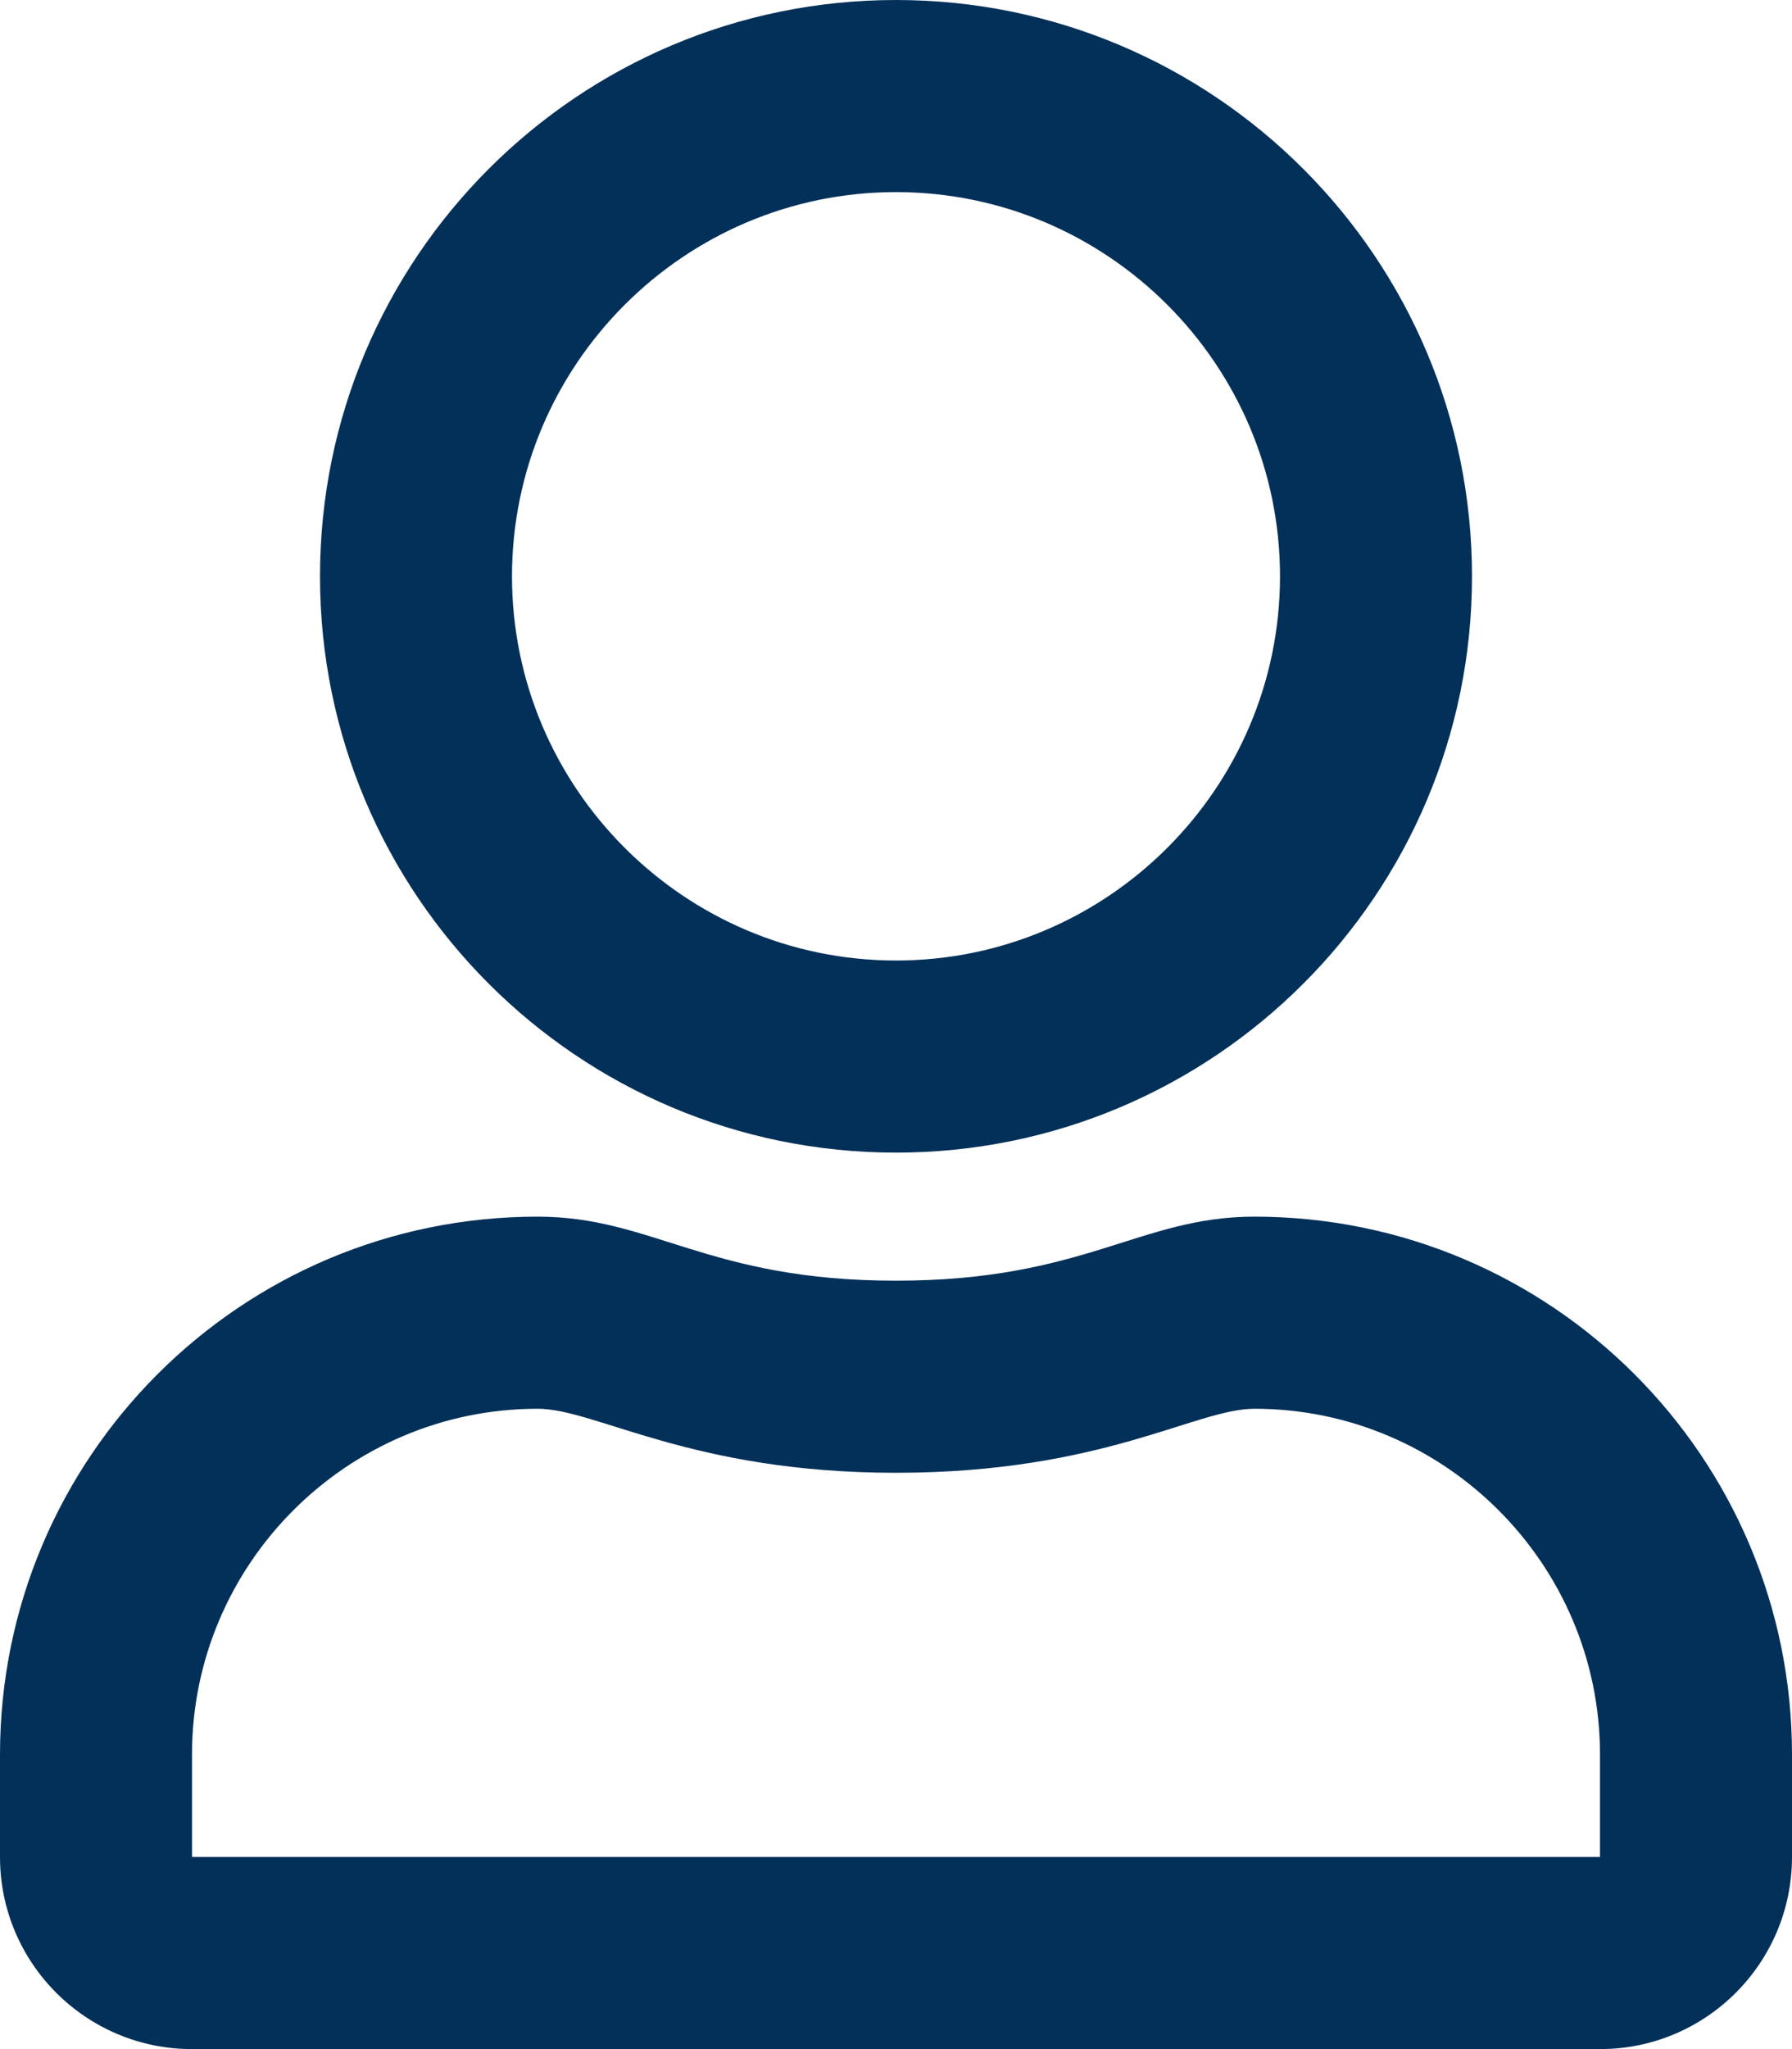 <svg width="14" height="16" viewBox="0 0 14 16" fill="none" xmlns="http://www.w3.org/2000/svg">
<path d="M9.8 9.5C8.903 9.5 8.472 10 7 10C5.528 10 5.1 9.5 4.2 9.5C1.881 9.5 0 11.381 0 13.7V14.5C0 15.328 0.672 16 1.5 16H12.5C13.328 16 14 15.328 14 14.5V13.7C14 11.381 12.119 9.5 9.8 9.5ZM12.5 14.5H1.5V13.7C1.5 12.213 2.712 11 4.2 11C4.656 11 5.397 11.5 7 11.5C8.616 11.5 9.341 11 9.8 11C11.287 11 12.5 12.213 12.5 13.7V14.5ZM7 9C9.484 9 11.5 6.984 11.5 4.5C11.5 2.016 9.484 0 7 0C4.516 0 2.5 2.016 2.5 4.5C2.5 6.984 4.516 9 7 9ZM7 1.5C8.653 1.5 10 2.847 10 4.5C10 6.153 8.653 7.5 7 7.5C5.347 7.5 4 6.153 4 4.5C4 2.847 5.347 1.5 7 1.5Z" fill="#033059"/>
</svg>
